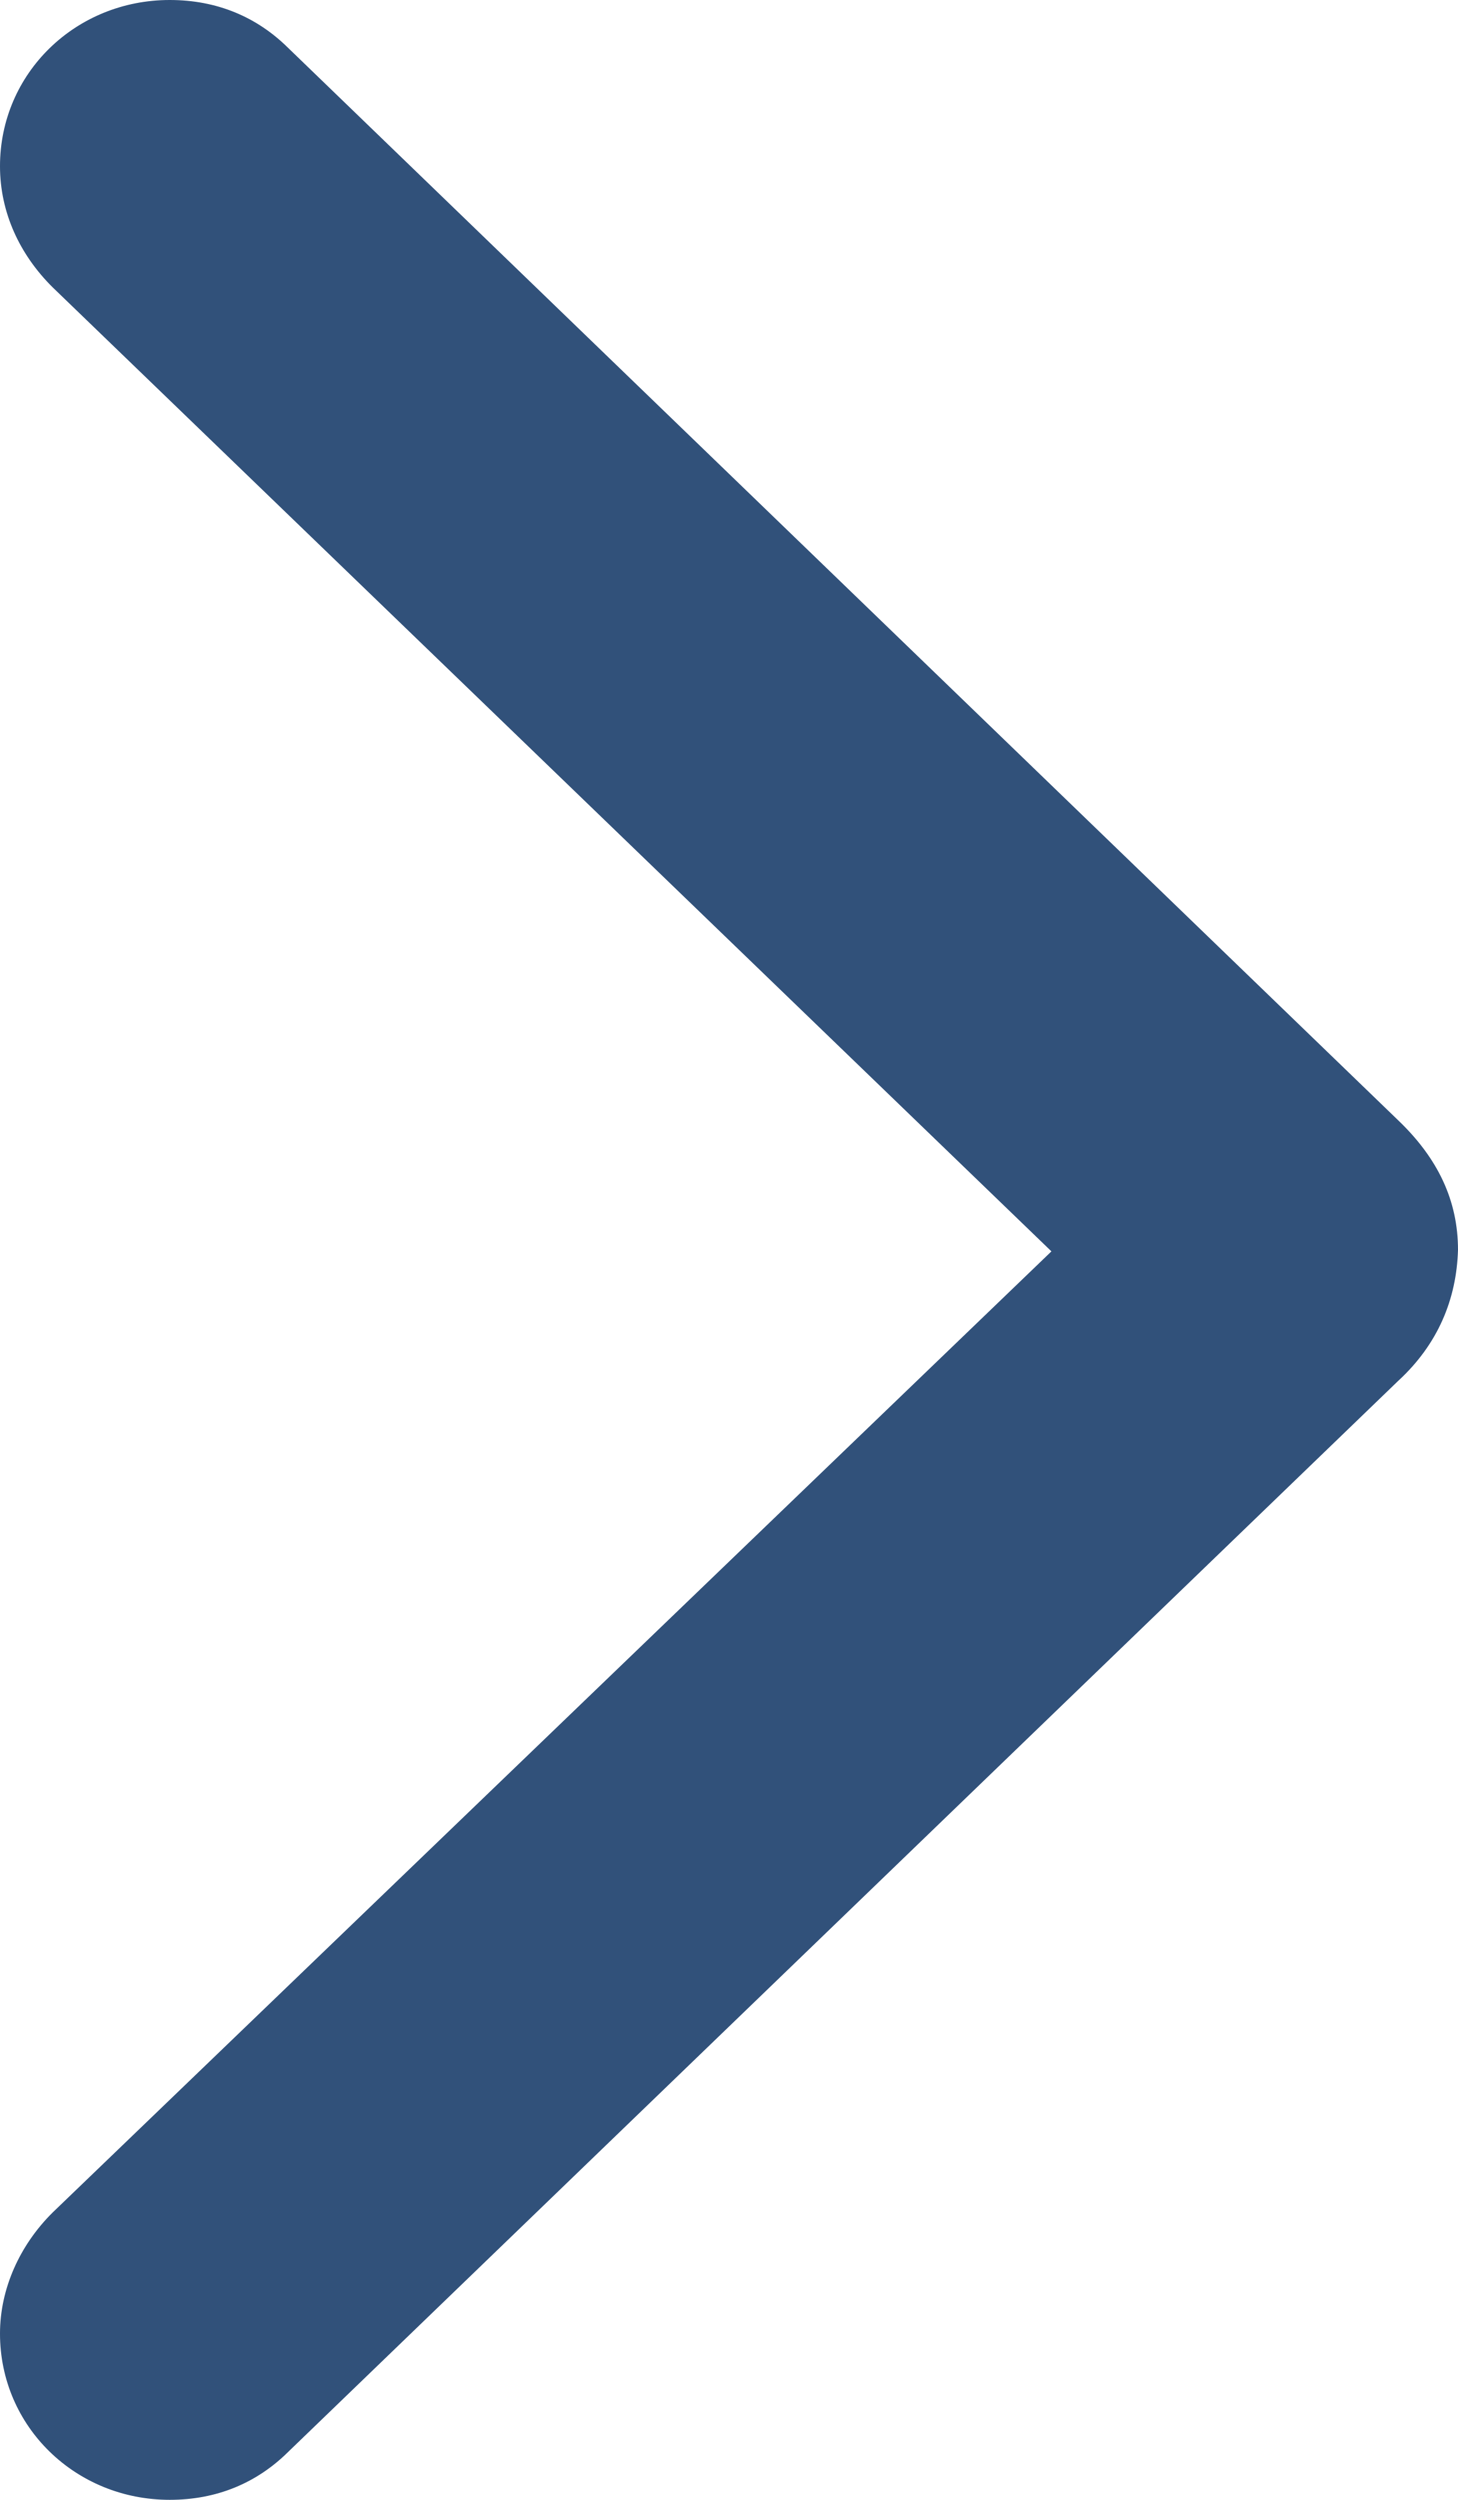 <svg width="14" height="24" viewBox="0 0 14 24" fill="none" xmlns="http://www.w3.org/2000/svg">
<path d="M2.767 0.46C2.466 0.162 2.082 8.65461e-07 1.63 8.25941e-07C0.726 7.46901e-07 1.29296e-07 0.703 5.12368e-08 1.596C1.2207e-08 2.043 0.192 2.449 0.507 2.76L10.096 12.014L0.507 21.24C0.192 21.551 -1.72994e-06 21.971 -1.76779e-06 22.404C-1.84585e-06 23.297 0.726 24 1.63 24C2.082 24 2.466 23.838 2.767 23.54L13.425 13.258C13.808 12.906 13.986 12.473 14 12C14 11.527 13.808 11.121 13.425 10.755L2.767 0.46Z" fill="#31517A"/>
</svg>
